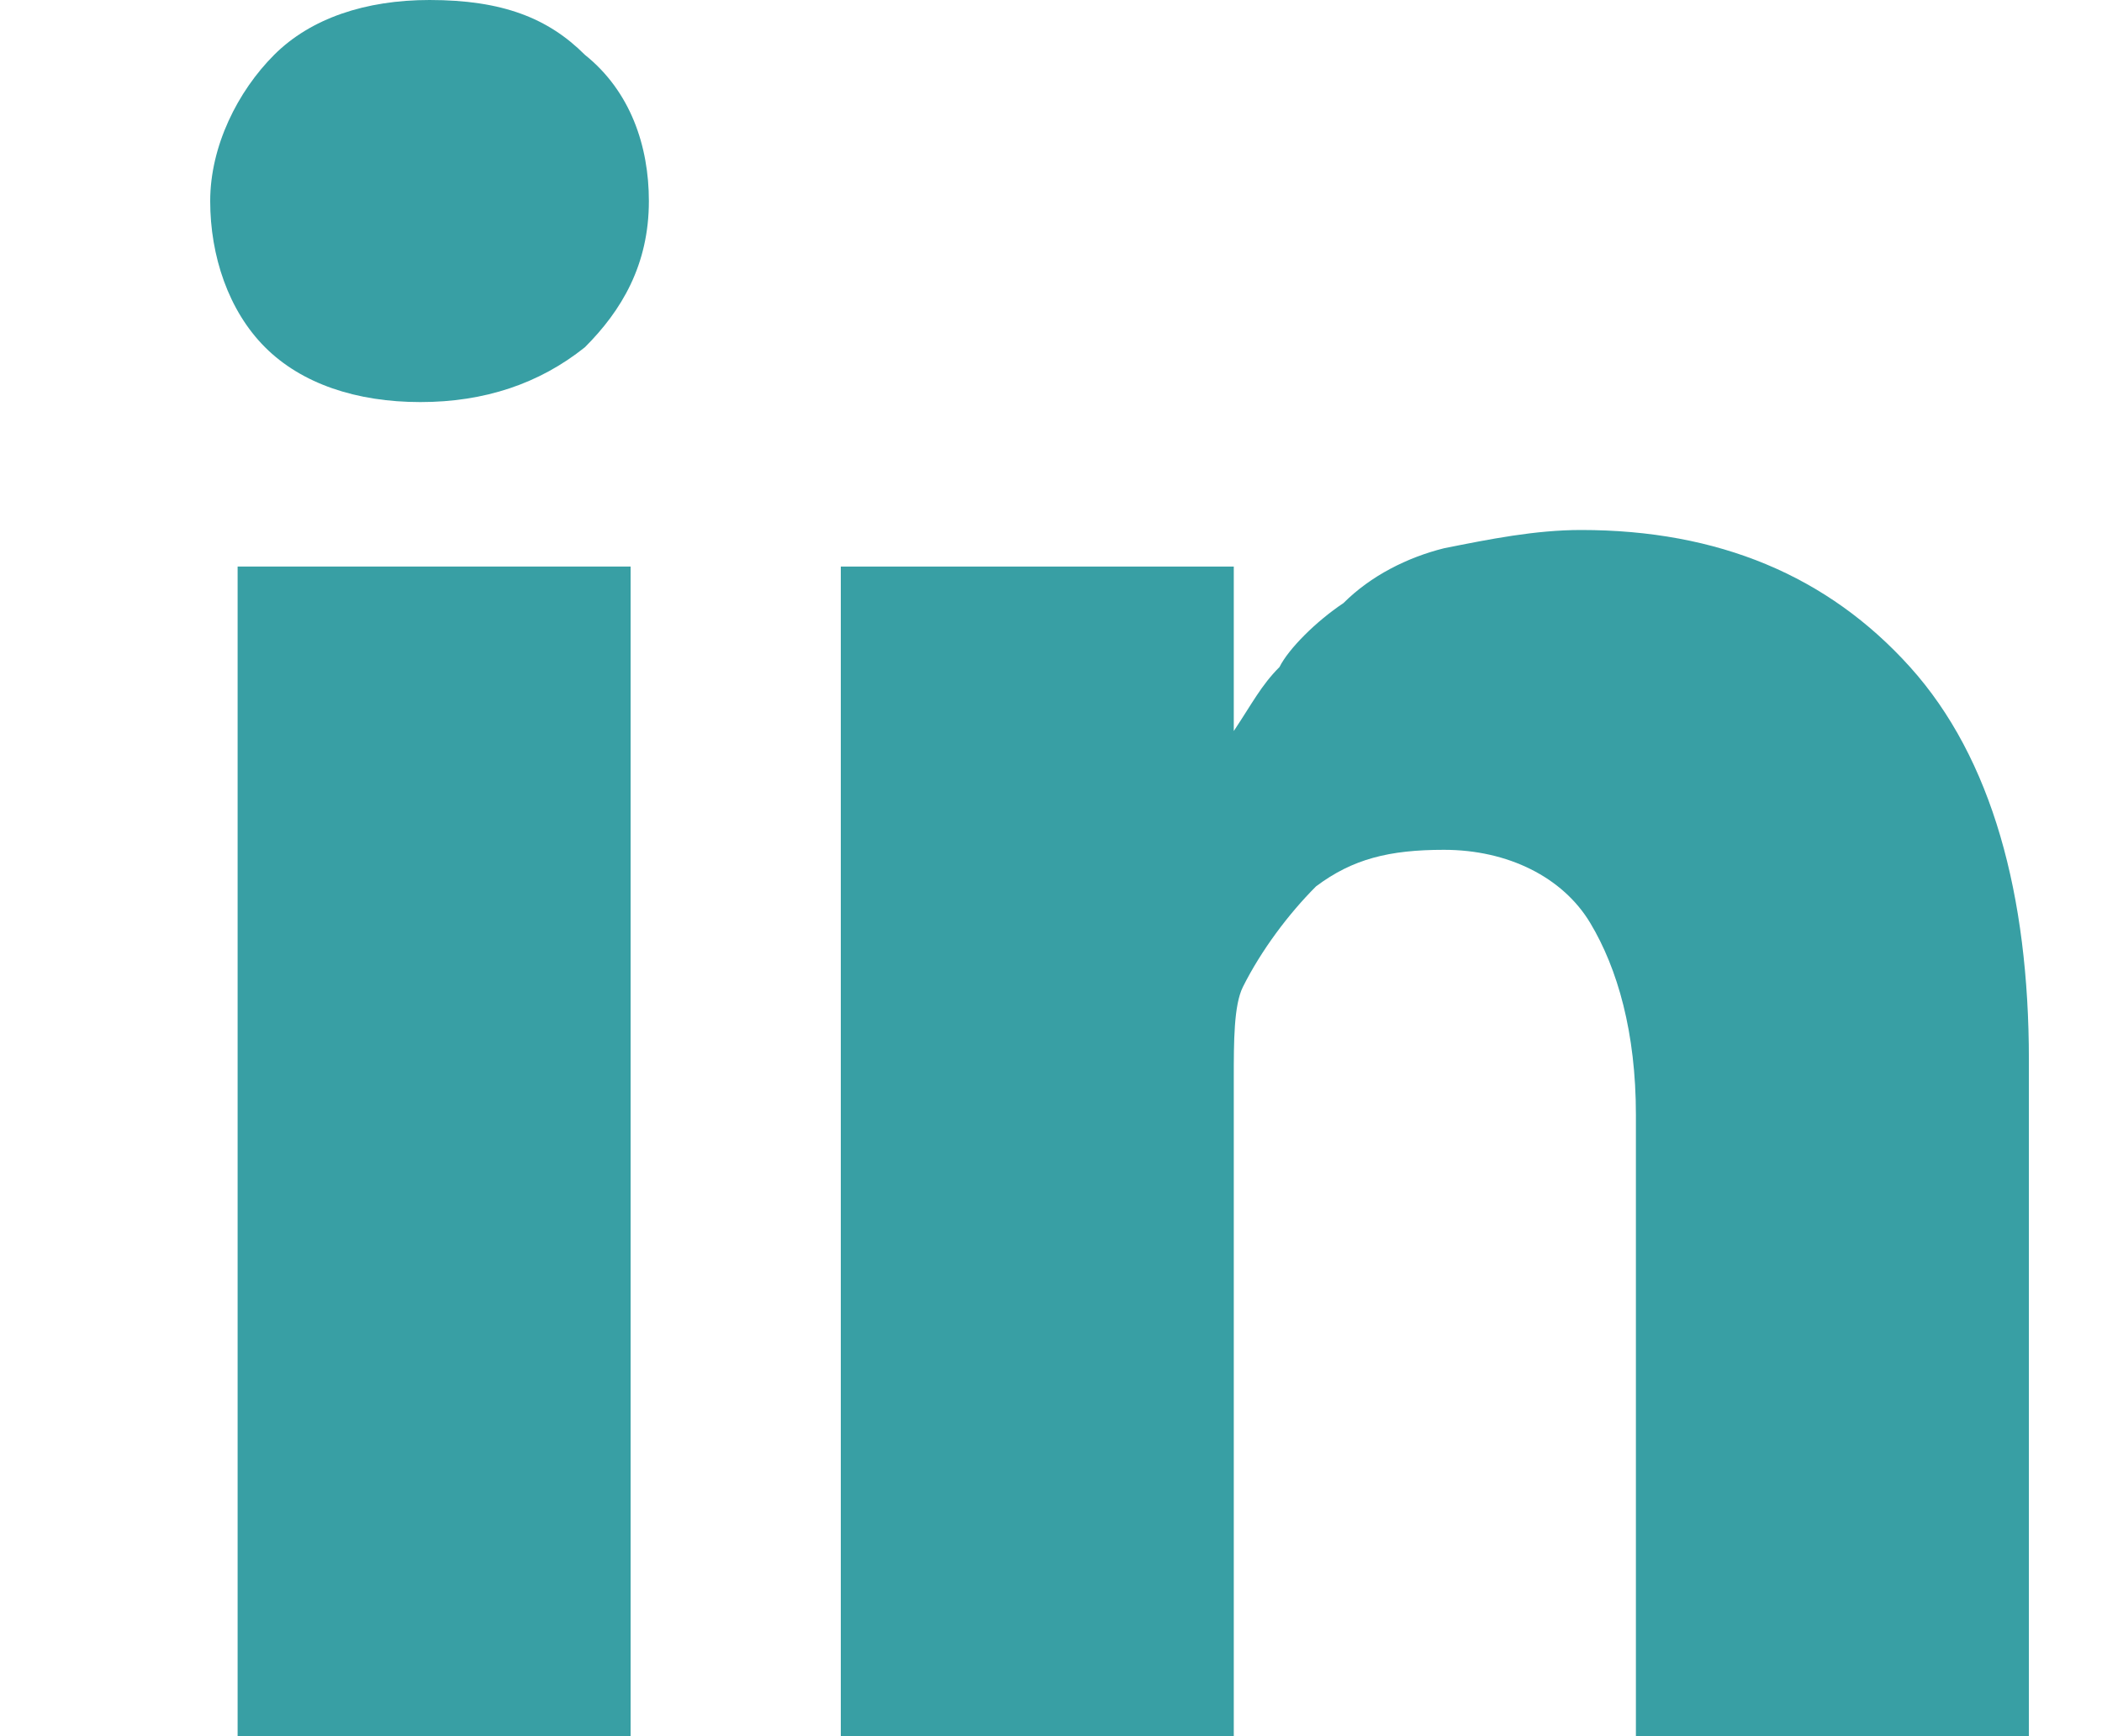 <?xml version="1.0" encoding="utf-8"?>
<!-- Generator: Adobe Illustrator 23.0.1, SVG Export Plug-In . SVG Version: 6.00 Build 0)  -->
<svg version="1.1" id="Calque_1" xmlns="http://www.w3.org/2000/svg" xmlns:xlink="http://www.w3.org/1999/xlink" x="0px" y="0px"
	 viewBox="0 0 23 19" style="enable-background:new 0 0 23 19;" xml:space="preserve">
<style type="text/css">
	.st0{fill:#389FA4;}
</style>
<g>
	<g>
		<rect x="2.6" y="6.2" class="st0" width="4.3" height="12.8"/>
		<path class="st0" d="M20.9,7.3c-0.9-1-2.1-1.5-3.6-1.5c-0.5,0-1,0.1-1.5,0.2c-0.4,0.1-0.8,0.3-1.1,0.6c-0.3,0.2-0.6,0.5-0.7,0.7
			c-0.2,0.2-0.3,0.4-0.5,0.7V6.2H9.2v0.6c0,0.4,0,1.7,0,3.8s0,4.9,0,8.4h4.3v-7.2c0-0.4,0-0.8,0.1-1c0.2-0.4,0.5-0.8,0.8-1.1
			c0.4-0.3,0.8-0.4,1.4-0.4c0.7,0,1.3,0.3,1.6,0.8s0.5,1.2,0.5,2.1V19h4.3v-7.4C22.2,9.8,21.8,8.3,20.9,7.3z"/>
		<path class="st0" d="M4.7,0C4,0,3.4,0.2,3,0.6s-0.7,1-0.7,1.6s0.2,1.2,0.6,1.6s1,0.6,1.7,0.6l0,0c0.7,0,1.3-0.2,1.8-0.6
			c0.4-0.4,0.7-0.9,0.7-1.6c0-0.6-0.2-1.2-0.7-1.6C6,0.2,5.5,0,4.7,0z"/>
	</g>
</g>
</svg>
